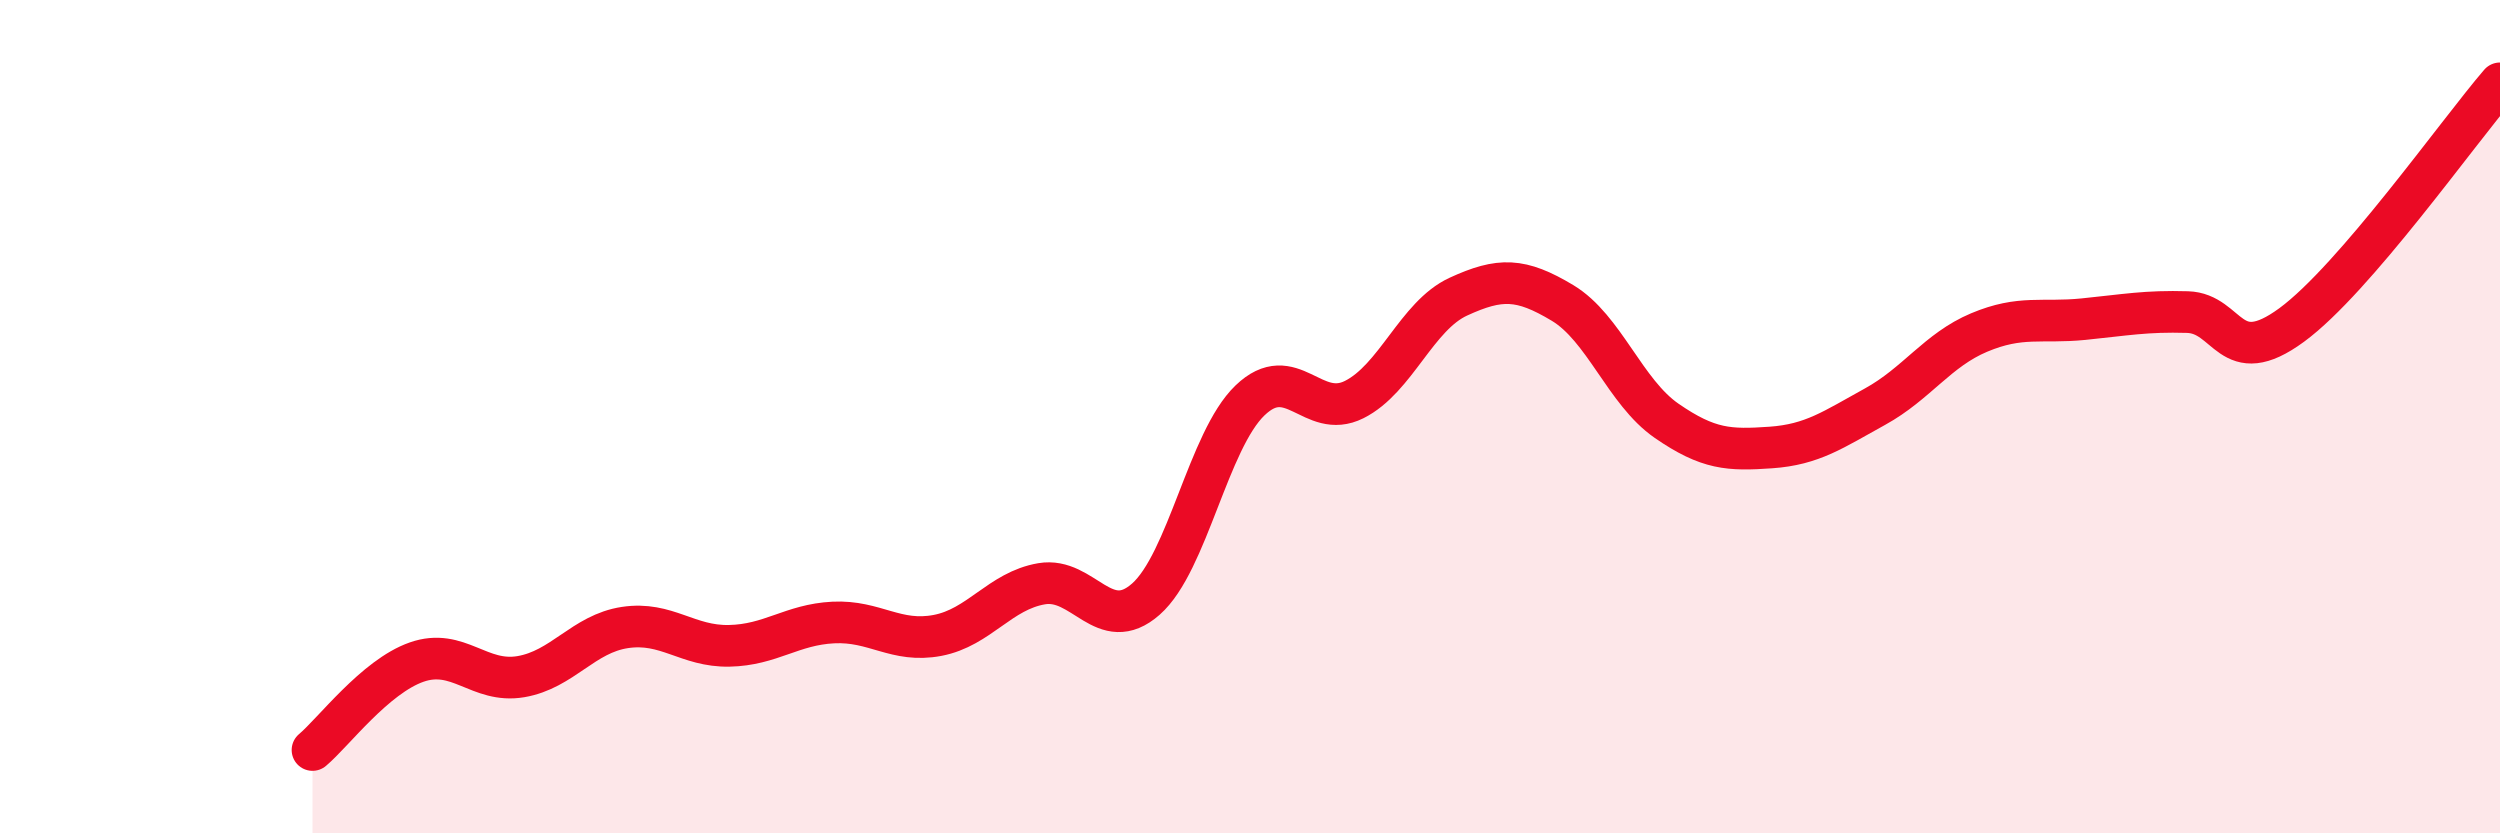 
    <svg width="60" height="20" viewBox="0 0 60 20" xmlns="http://www.w3.org/2000/svg">
      <path
        d="M 7.5,18 C 8,17.58 9,16.24 10,15.89 C 11,15.54 11.5,16.41 12.5,16.24 C 13.5,16.07 14,15.21 15,15.06 C 16,14.91 16.5,15.52 17.5,15.5 C 18.5,15.48 19,14.99 20,14.94 C 21,14.89 21.5,15.44 22.5,15.25 C 23.5,15.06 24,14.18 25,14.01 C 26,13.84 26.5,15.26 27.5,14.38 C 28.5,13.5 29,10.57 30,9.61 C 31,8.65 31.5,10.09 32.5,9.59 C 33.5,9.09 34,7.58 35,7.12 C 36,6.66 36.5,6.67 37.5,7.27 C 38.5,7.87 39,9.41 40,10.1 C 41,10.79 41.5,10.81 42.5,10.74 C 43.5,10.67 44,10.31 45,9.76 C 46,9.21 46.5,8.4 47.5,7.98 C 48.5,7.56 49,7.76 50,7.66 C 51,7.56 51.5,7.46 52.5,7.49 C 53.5,7.52 53.5,8.9 55,7.8 C 56.5,6.7 59,3.16 60,2L60 20L7.5 20Z"
        fill="#EB0A25"
        opacity="0.1"
        stroke-linecap="round"
        stroke-linejoin="round"
      />
      <path
        d="M 7.5,18 C 8,17.58 9,16.24 10,15.89 C 11,15.54 11.5,16.41 12.5,16.24 C 13.5,16.07 14,15.21 15,15.06 C 16,14.91 16.5,15.52 17.5,15.5 C 18.5,15.48 19,14.99 20,14.94 C 21,14.89 21.5,15.44 22.5,15.25 C 23.5,15.06 24,14.18 25,14.01 C 26,13.84 26.5,15.26 27.5,14.38 C 28.5,13.5 29,10.57 30,9.61 C 31,8.65 31.5,10.09 32.5,9.59 C 33.5,9.09 34,7.58 35,7.12 C 36,6.66 36.5,6.67 37.5,7.27 C 38.5,7.87 39,9.41 40,10.1 C 41,10.79 41.5,10.81 42.5,10.74 C 43.5,10.67 44,10.31 45,9.76 C 46,9.21 46.5,8.4 47.5,7.98 C 48.5,7.56 49,7.76 50,7.66 C 51,7.56 51.5,7.46 52.5,7.49 C 53.5,7.52 53.5,8.9 55,7.8 C 56.5,6.7 59,3.16 60,2"
        stroke="#EB0A25"
        stroke-width="1"
        fill="none"
        stroke-linecap="round"
        stroke-linejoin="round"
      />
    </svg>
  